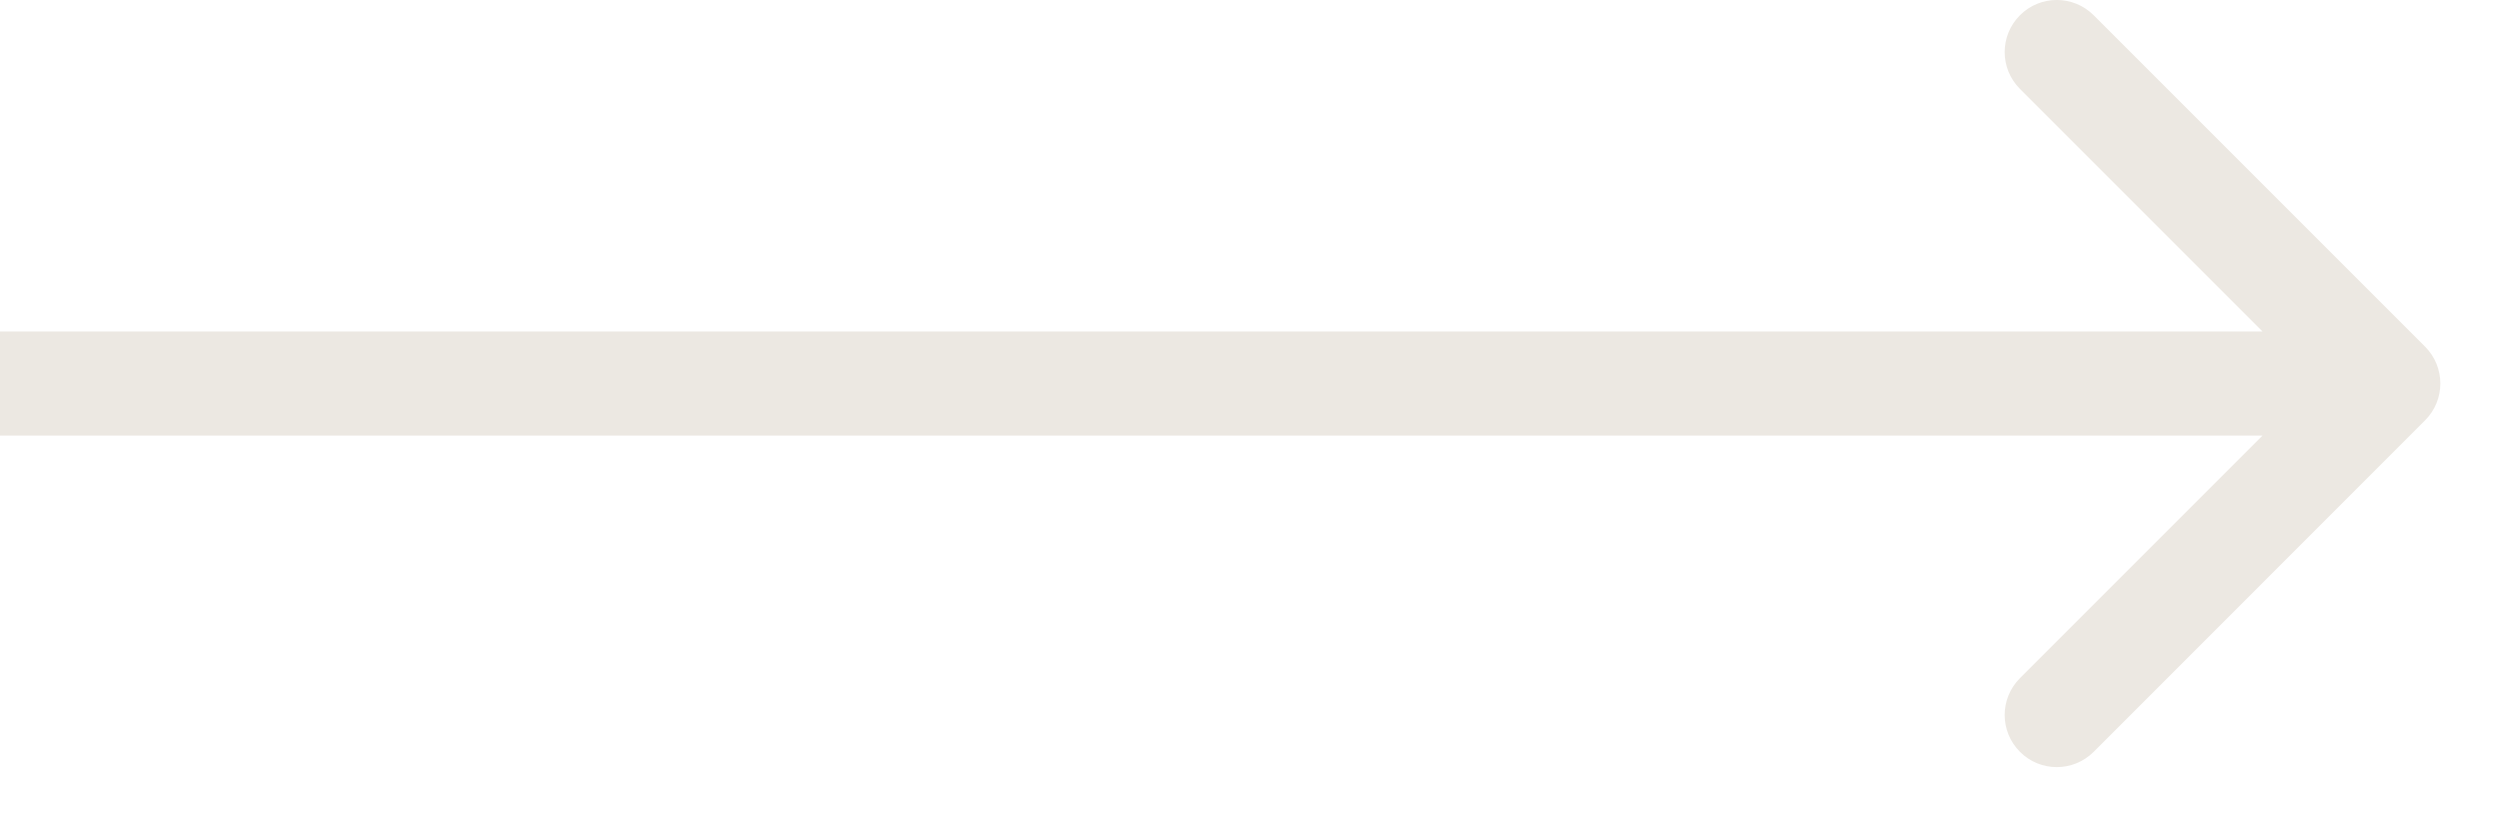 <?xml version="1.0" encoding="UTF-8"?> <svg xmlns="http://www.w3.org/2000/svg" width="24" height="8" viewBox="0 0 24 8" fill="none"><path d="M23.281 4.035C23.476 3.84 23.476 3.524 23.281 3.328L20.099 0.146C19.903 -0.049 19.587 -0.049 19.392 0.146C19.196 0.342 19.196 0.658 19.392 0.854L22.22 3.682L19.392 6.51C19.196 6.706 19.196 7.022 19.392 7.218C19.587 7.413 19.903 7.413 20.099 7.218L23.281 4.035ZM0 4.182H22.927V3.182H0V4.182Z" fill="#ECE8E2"></path></svg> 